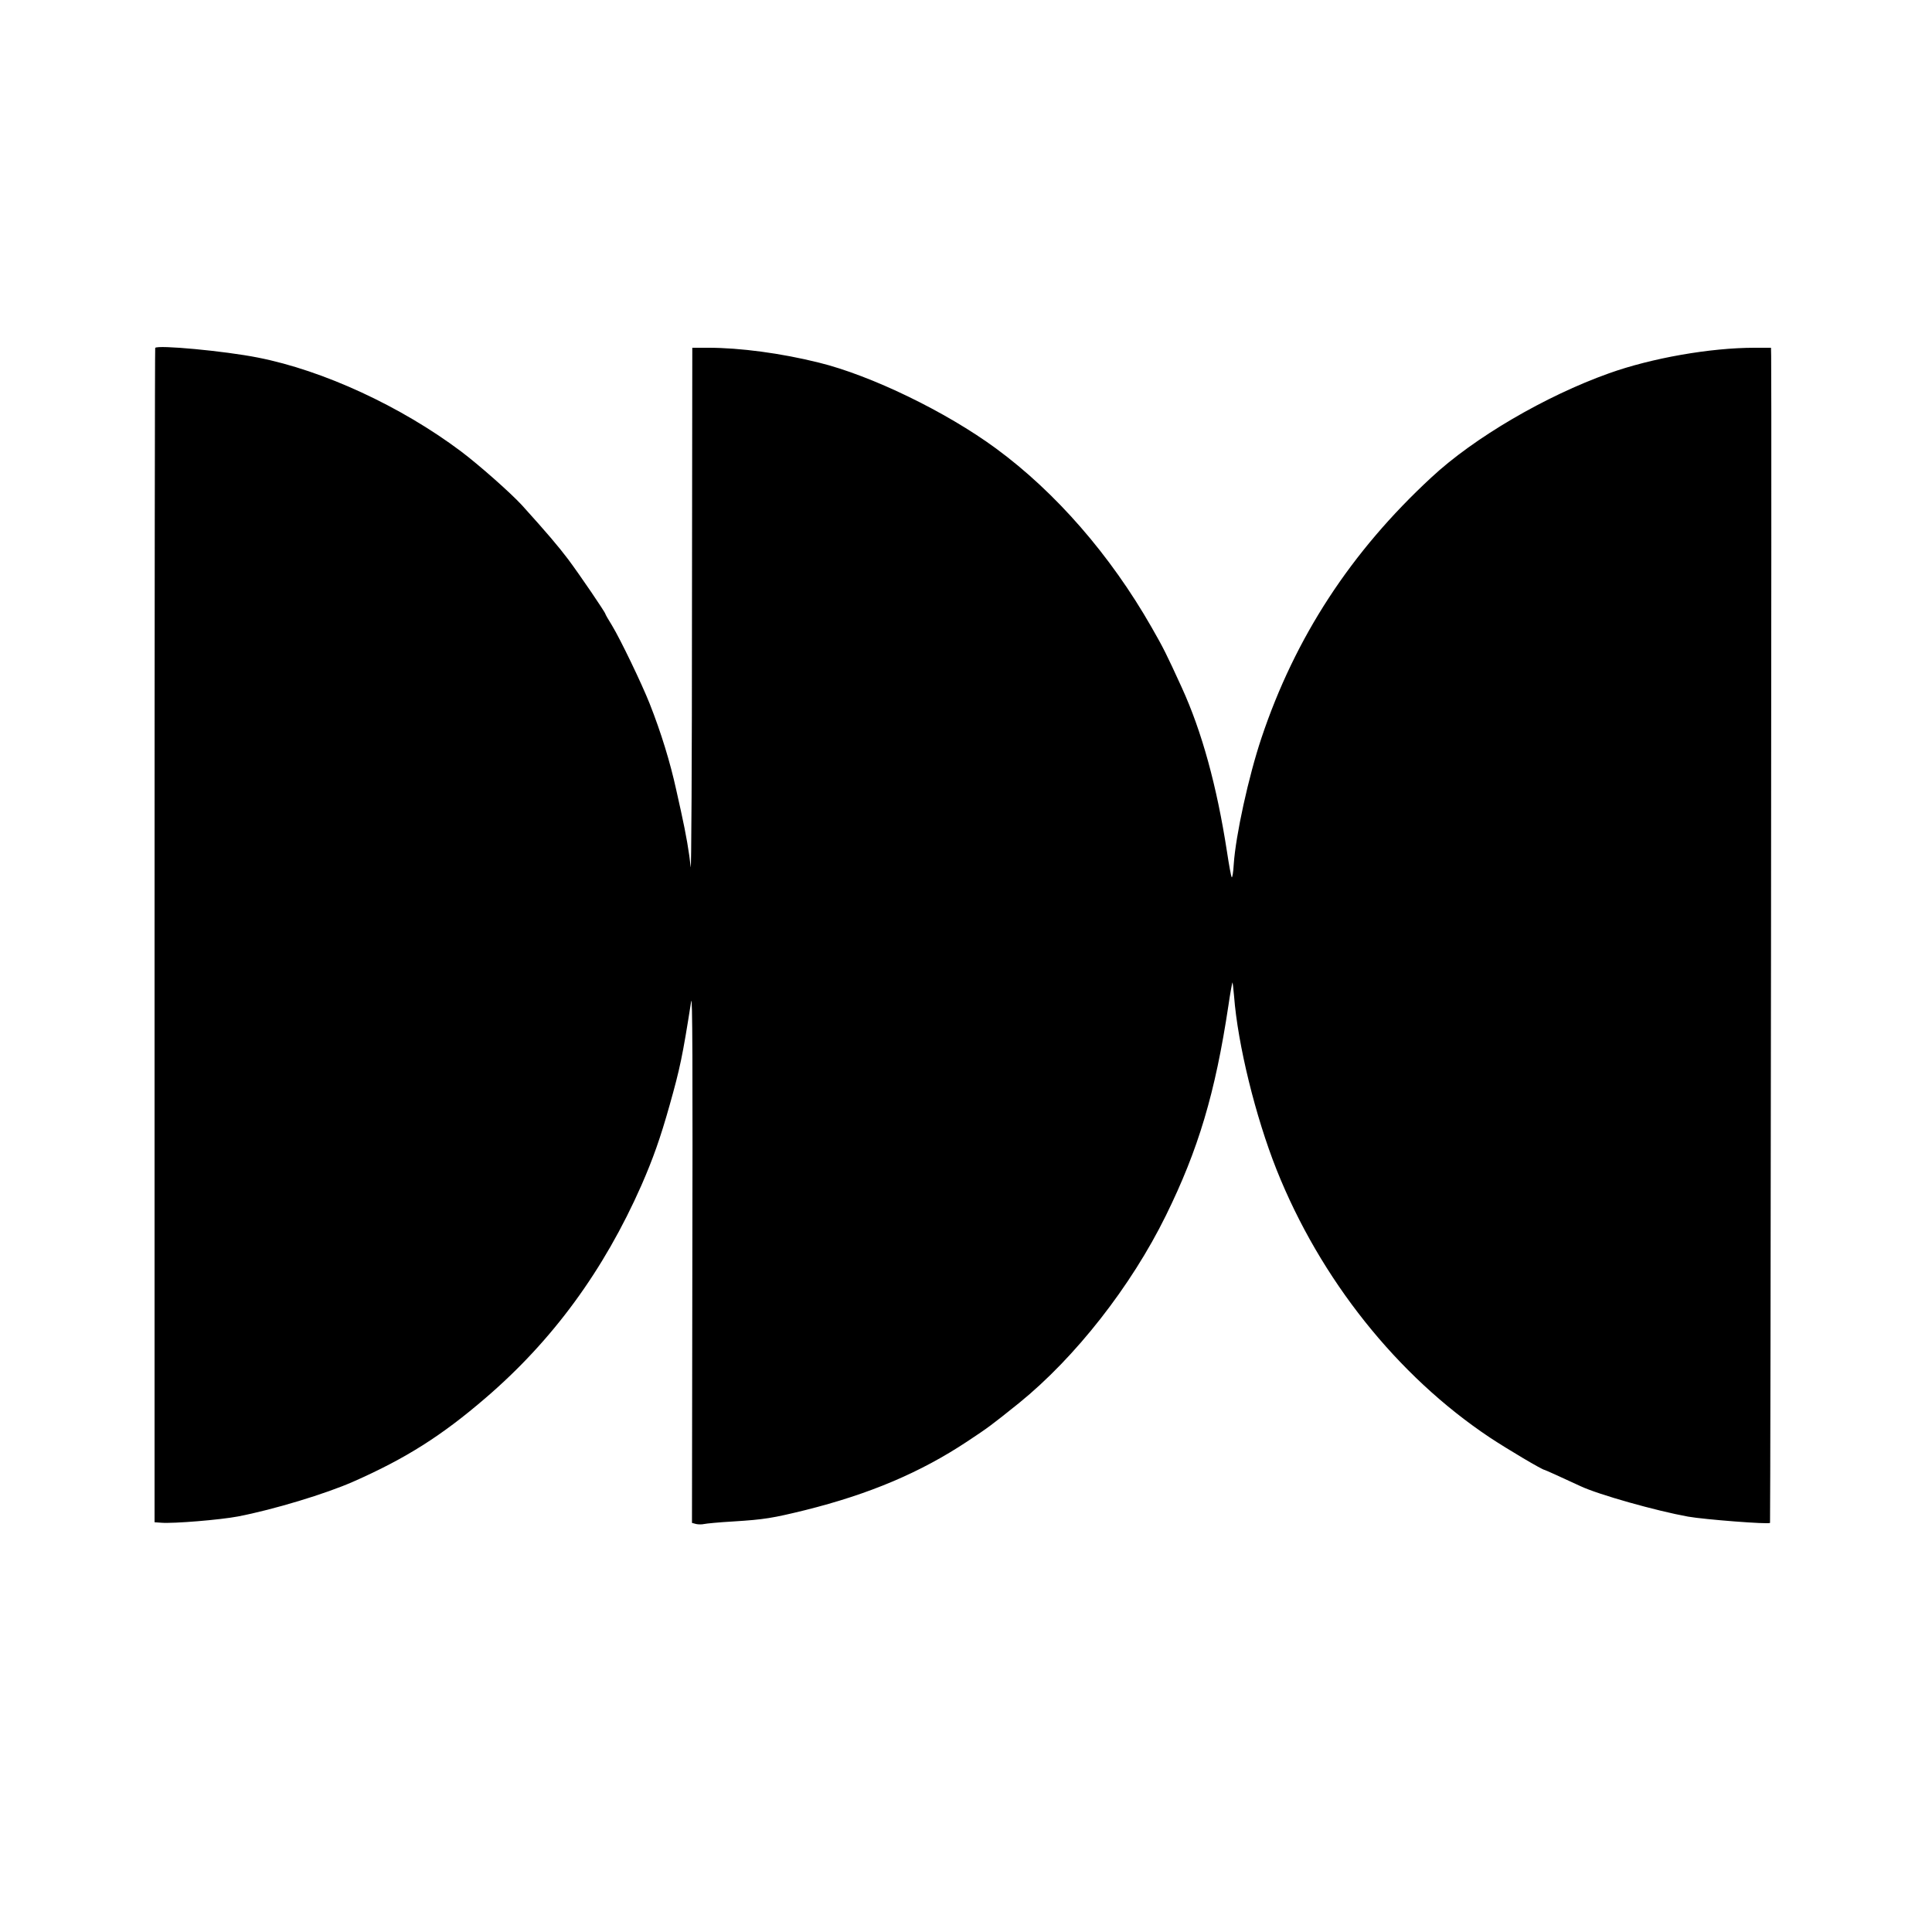 <?xml version="1.0" encoding="UTF-8" standalone="no"?> <svg xmlns="http://www.w3.org/2000/svg" width="1200pt" height="1200pt" viewBox="0 0 1200 1200" preserveAspectRatio="xMidYMid meet">  <g transform="translate(0,1200) scale(0.1,-0.1)" fill="#000000" stroke="none"> <path d="M964 9839 c-2 -4 -4 -1647 -4 -3651 l0 -3643 42 -3 c76 -6 366 18 476 39 219 42 547 141 718 217 326 144 548 285 820 519 416 357 734 791 968 1321 72 165 117 291 175 497 65 231 80 302 134 645 8 51 10 -360 7 -1782 l-2 -1457 26 -7 c14 -3 36 -3 49 0 12 3 94 11 182 16 193 12 245 21 445 70 401 100 717 234 1008 427 133 88 150 101 322 239 349 283 695 724 911 1163 202 410 307 761 389 1306 11 76 23 141 25 143 1 2 6 -36 10 -85 23 -301 133 -748 264 -1078 271 -680 750 -1281 1325 -1664 109 -72 326 -201 340 -201 3 0 118 -52 221 -100 111 -53 475 -155 670 -190 102 -18 500 -49 509 -39 3 4 11 7121 7 7247 l-1 52 -102 0 c-275 0 -640 -64 -905 -159 -393 -140 -838 -400 -1102 -646 -501 -463 -847 -994 -1056 -1619 -80 -239 -160 -605 -172 -784 -3 -52 -9 -88 -13 -80 -4 7 -17 78 -29 158 -63 408 -156 747 -281 1020 -96 210 -113 244 -188 375 -256 448 -595 837 -965 1109 -310 228 -776 454 -1102 534 -233 58 -488 92 -686 92 l-99 0 -2 -1652 c0 -909 -4 -1617 -8 -1573 -9 88 -28 200 -60 345 -12 52 -25 113 -30 135 -37 169 -93 353 -165 535 -50 126 -181 398 -233 484 -23 37 -42 70 -42 73 0 9 -160 244 -231 339 -63 83 -129 161 -287 336 -71 77 -264 248 -378 334 -373 280 -855 503 -1262 583 -206 41 -625 80 -638 60z"></path> </g> </svg> 